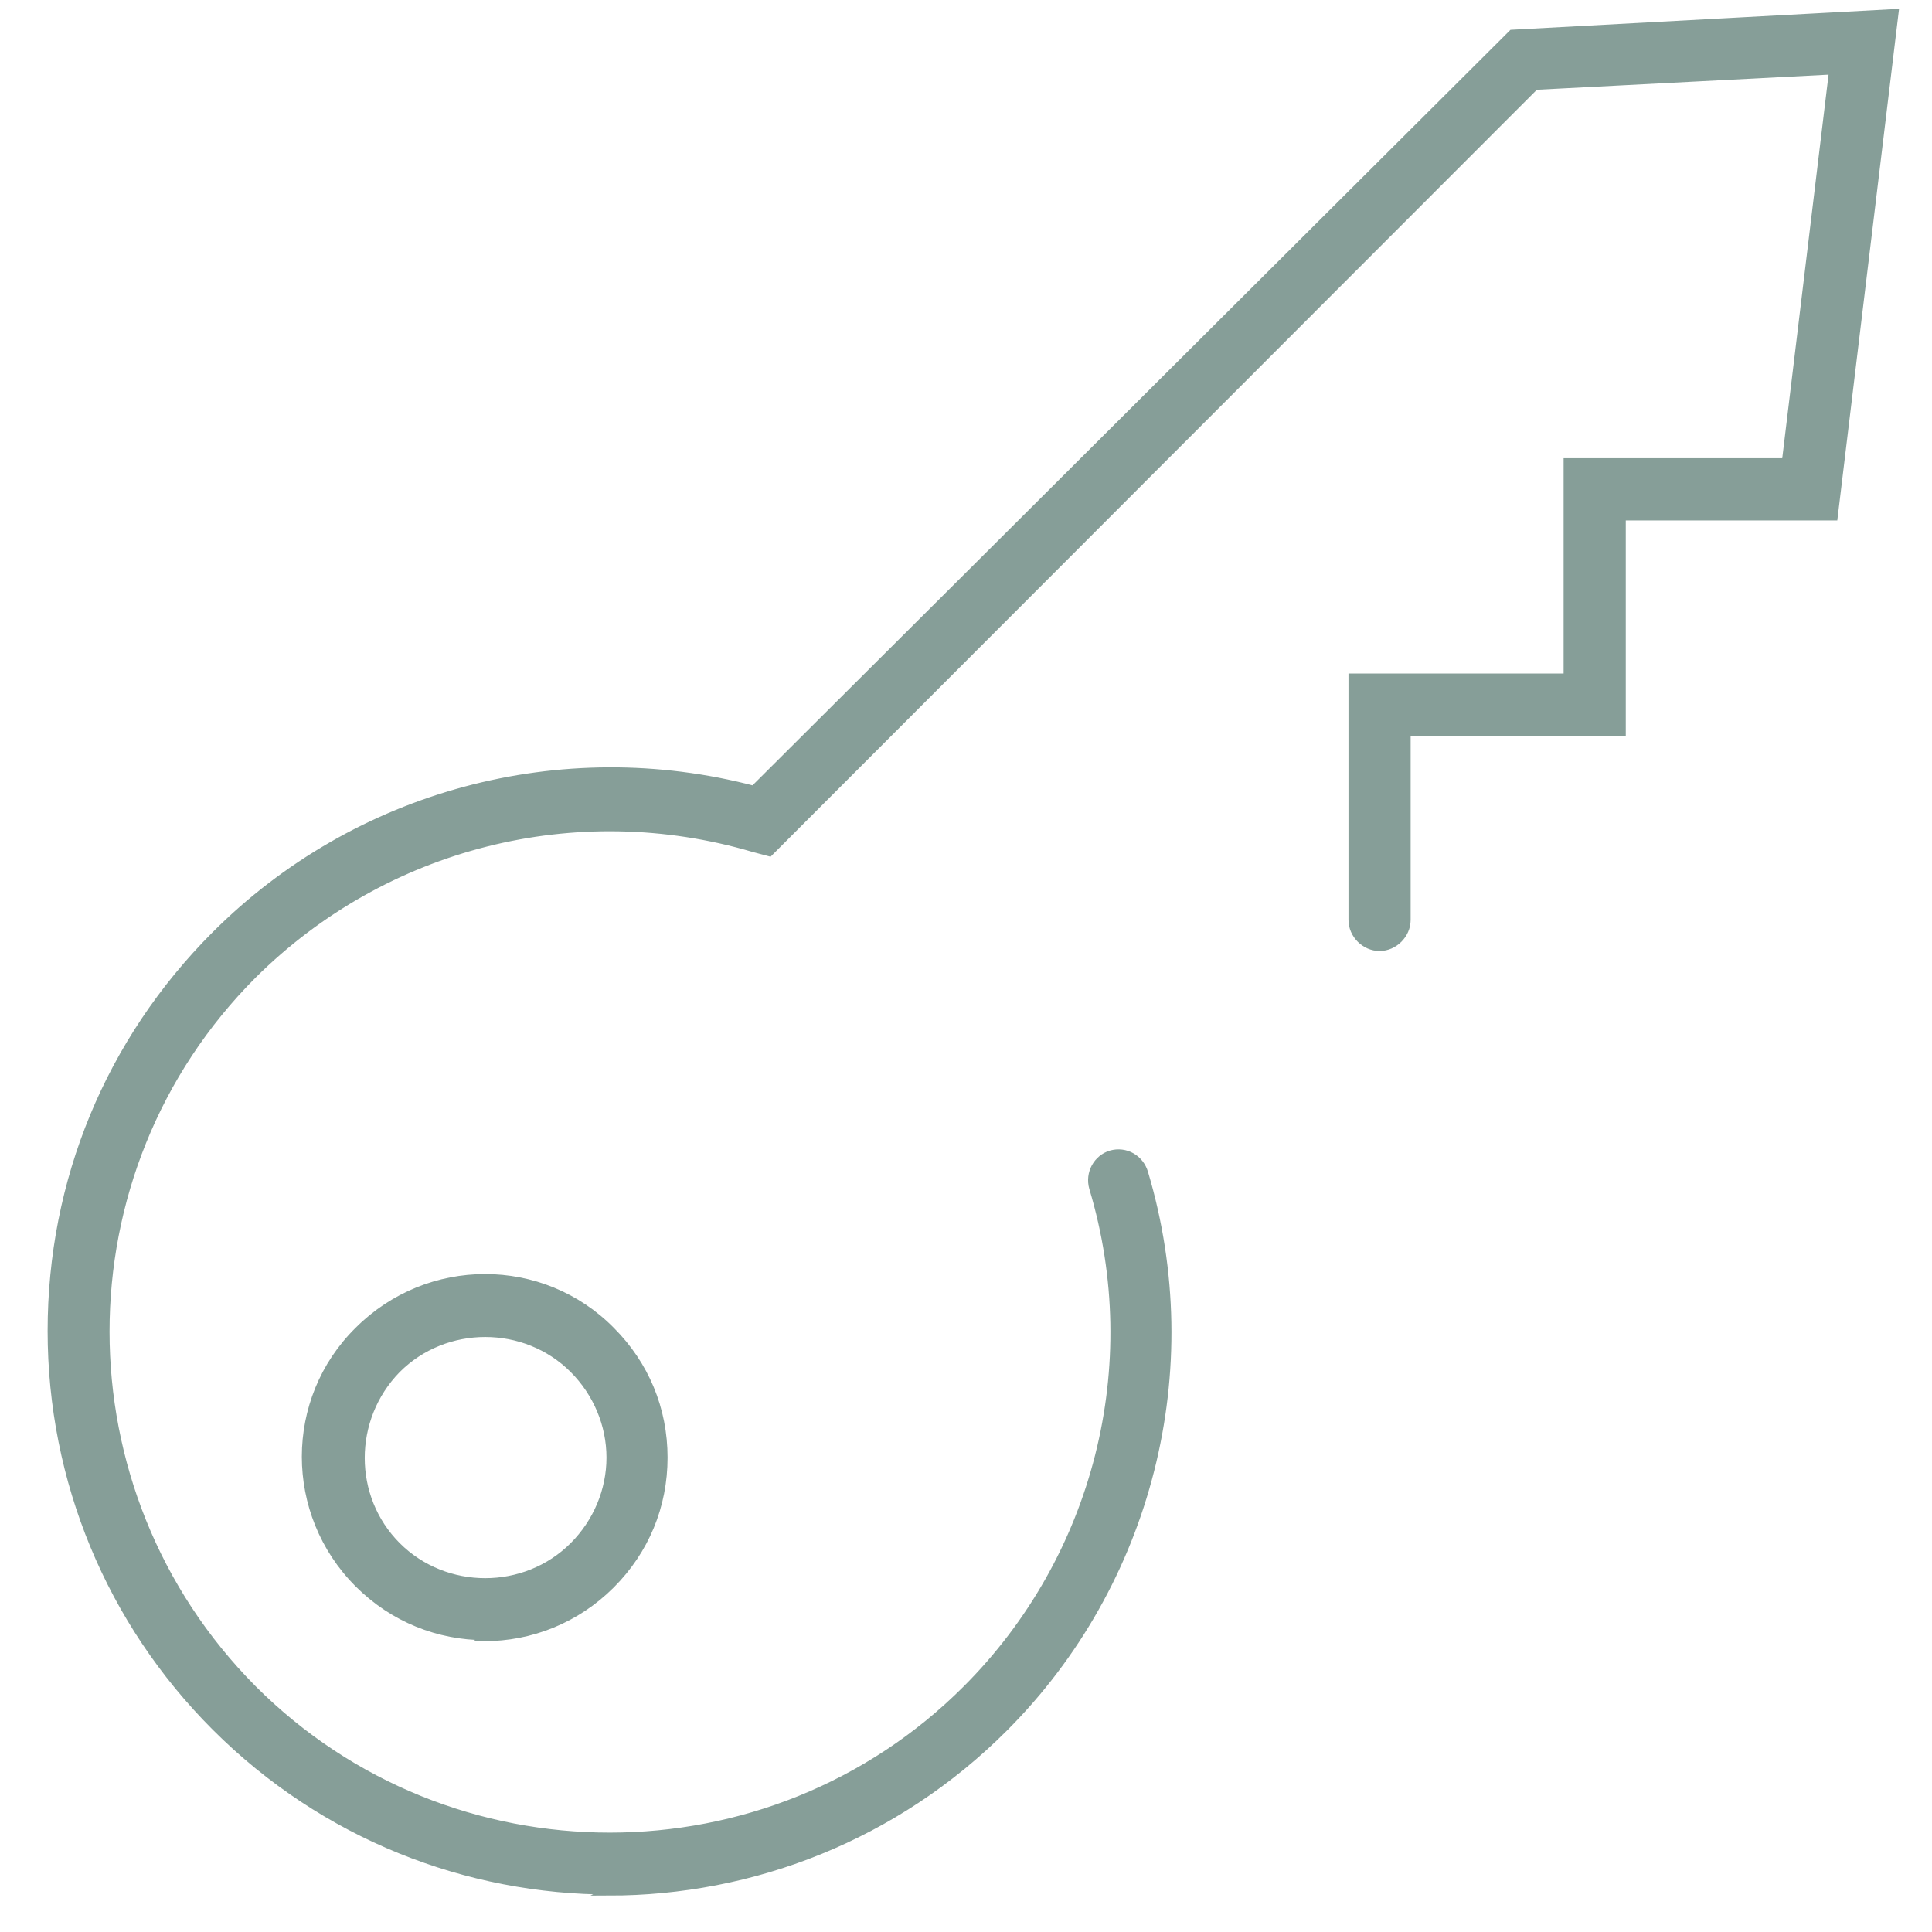 <svg width="34" height="34" viewBox="0 0 34 34" fill="none" xmlns="http://www.w3.org/2000/svg">
<g clip-path="url(#clip0_4072_21335)">
<path d="M6.981 24.092C6.13 24.962 6.13 26.358 6.981 27.21C7.833 28.062 9.245 28.062 10.097 27.21C10.513 26.793 10.749 26.232 10.749 25.651C10.749 25.071 10.513 24.509 10.097 24.092C9.245 23.24 7.833 23.24 6.981 24.092ZM8.539 28.788C7.724 28.788 6.927 28.479 6.311 27.863C5.08 26.63 5.08 24.636 6.311 23.422C7.543 22.189 9.535 22.189 10.749 23.422C11.346 24.02 11.672 24.799 11.672 25.651C11.672 26.503 11.346 27.283 10.749 27.881C10.133 28.497 9.336 28.806 8.521 28.806L8.539 28.788ZM10.749 33.265C8.231 33.265 5.714 32.304 3.794 30.383C1.946 28.534 0.914 26.05 0.914 23.422C0.914 20.793 1.928 18.328 3.794 16.461C6.275 13.977 9.879 13.016 13.266 13.905L26.615 0.599L33.334 0.236L32.266 9.083H28.535V12.871H24.749V16.189C24.749 16.442 24.532 16.66 24.278 16.66C24.025 16.66 23.807 16.442 23.807 16.189V11.929H27.593V8.14H31.432L32.266 1.233L27.013 1.505L13.538 14.992L13.266 14.92C10.133 13.995 6.764 14.847 4.446 17.149C0.987 20.612 0.987 26.25 4.446 29.73C7.905 33.193 13.556 33.193 17.015 29.73C19.316 27.428 20.185 24.038 19.243 20.902C19.171 20.648 19.316 20.394 19.551 20.322C19.805 20.249 20.058 20.394 20.131 20.648C21.163 24.11 20.203 27.863 17.667 30.401C15.748 32.322 13.23 33.283 10.713 33.283L10.749 33.265Z" fill="#869E98" stroke="#869E98" stroke-width="0.152" stroke-miterlimit="10"/>
</g>
<defs>
<clipPath id="clip0_4072_21335">
<rect width="32.891" height="33.5" fill="white" transform="translate(0.695)"/>
</clipPath>
</defs>
</svg>
